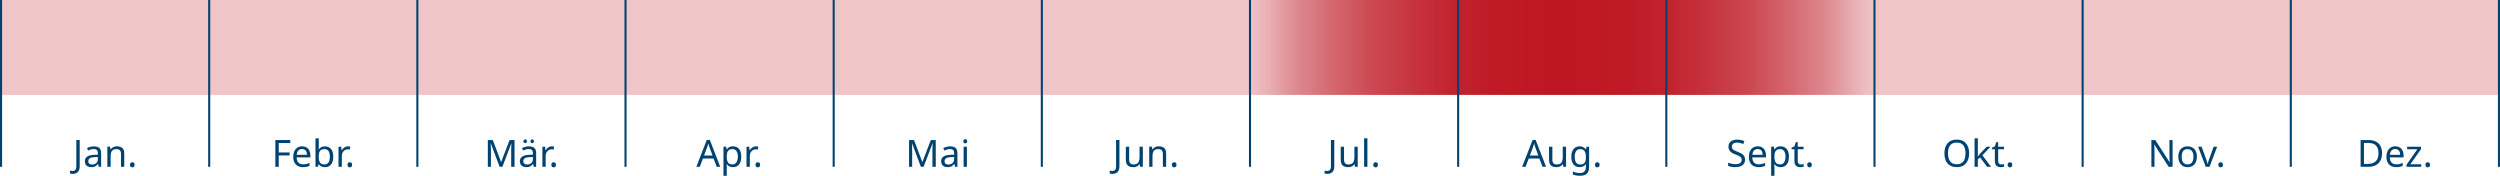 <?xml version="1.0" encoding="UTF-8"?><svg id="Ebene_2" xmlns="http://www.w3.org/2000/svg" xmlns:xlink="http://www.w3.org/1999/xlink" viewBox="0 0 1201 84.45"><defs><style>.cls-1{fill:#d9e3ea;}.cls-2{fill:#efc5c8;}.cls-3{fill:#004371;}.cls-4{fill:url(#Unbenannter_Verlauf_29);}</style><linearGradient id="Unbenannter_Verlauf_29" x1="600" y1="22.79" x2="900" y2="22.79" gradientUnits="userSpaceOnUse"><stop offset="0" stop-color="#be1622" stop-opacity="0"/><stop offset=".03" stop-color="#be1622" stop-opacity=".12"/><stop offset=".08" stop-color="#be1622" stop-opacity=".36"/><stop offset=".14" stop-color="#be1622" stop-opacity=".55"/><stop offset=".2" stop-color="#be1622" stop-opacity=".72"/><stop offset=".27" stop-color="#be1622" stop-opacity=".84"/><stop offset=".33" stop-color="#be1622" stop-opacity=".93"/><stop offset=".41" stop-color="#be1622" stop-opacity=".98"/><stop offset=".5" stop-color="#be1622"/><stop offset=".59" stop-color="#be1622" stop-opacity=".98"/><stop offset=".67" stop-color="#be1622" stop-opacity=".93"/><stop offset=".73" stop-color="#be1622" stop-opacity=".84"/><stop offset=".8" stop-color="#be1622" stop-opacity=".72"/><stop offset=".86" stop-color="#be1622" stop-opacity=".55"/><stop offset=".92" stop-color="#be1622" stop-opacity=".36"/><stop offset=".97" stop-color="#be1622" stop-opacity=".12"/><stop offset="1" stop-color="#be1622" stop-opacity="0"/></linearGradient></defs><g id="Ebene_1-2"><rect class="cls-1" x=".5" y="34.58" width="1200" height="11"/><rect class="cls-2" x=".5" y="0" width="1200" height="45.58"/><rect class="cls-4" x="600" y="0" width="300" height="45.58"/><rect class="cls-3" width="1" height="80.15"/><rect class="cls-3" x="100" width="1" height="80.15"/><rect class="cls-3" x="200" width="1" height="80.15"/><rect class="cls-3" x="300" width="1" height="80.15"/><rect class="cls-3" x="400" width="1" height="80.15"/><rect class="cls-3" x="500" width="1" height="80.15"/><rect class="cls-3" x="600" width="1" height="80.15"/><rect class="cls-3" x="700" width="1" height="80.15"/><rect class="cls-3" x="800" width="1" height="80.15"/><rect class="cls-3" x="900" width="1" height="80.15"/><rect class="cls-3" x="1000" width="1" height="80.15"/><rect class="cls-3" x="1100" width="1" height="80.15"/><rect class="cls-3" x="1200" width="1" height="80.15"/><path class="cls-3" d="M34.95,83.55c-.29,0-.54-.02-.76-.06-.22-.04-.41-.1-.58-.17v-1.37c.19.05.4.09.61.12.22.04.44.05.68.05.3,0,.58-.06.86-.18.27-.12.49-.33.66-.63.17-.3.25-.72.25-1.26v-12.78h1.62v12.65c0,.83-.14,1.51-.41,2.04-.28.53-.67.93-1.17,1.19-.5.26-1.09.39-1.76.39Z"/><path class="cls-3" d="M45.12,70.32c1.18,0,2.05.26,2.61.77.56.52.85,1.34.85,2.47v6.57h-1.15l-.31-1.37h-.07c-.28.35-.56.64-.85.87-.29.23-.63.41-1.01.51-.38.11-.84.16-1.38.16-.58,0-1.1-.1-1.56-.31s-.83-.52-1.09-.95-.4-.96-.4-1.61c0-.96.38-1.7,1.13-2.22.76-.52,1.92-.81,3.49-.85l1.64-.05v-.58c0-.8-.17-1.36-.52-1.67-.35-.31-.84-.47-1.48-.47-.5,0-.98.08-1.44.22-.46.15-.88.32-1.28.51l-.49-1.19c.42-.23.92-.42,1.49-.58s1.18-.24,1.8-.24ZM45.59,75.47c-1.2.05-2.03.24-2.49.58-.46.34-.69.81-.69,1.42,0,.54.17.94.5,1.19s.75.38,1.27.38c.82,0,1.49-.22,2.03-.67s.81-1.14.81-2.08v-.86l-1.42.05Z"/><path class="cls-3" d="M56.21,70.3c1.15,0,2.02.28,2.61.84.59.56.88,1.46.88,2.71v6.28h-1.57v-6.17c0-.78-.17-1.36-.52-1.75-.35-.38-.89-.58-1.64-.58-1.07,0-1.81.3-2.21.9-.41.6-.61,1.46-.61,2.59v5h-1.58v-9.65h1.28l.23,1.31h.09c.22-.34.48-.62.8-.84.32-.22.67-.39,1.05-.5.38-.11.78-.16,1.19-.16Z"/><path class="cls-3" d="M62.45,79.16c0-.44.11-.76.32-.94.22-.18.47-.27.77-.27s.58.09.8.27c.22.18.33.49.33.94s-.11.74-.33.94c-.22.19-.49.29-.8.29s-.56-.1-.77-.29c-.22-.19-.32-.5-.32-.94Z"/><path class="cls-3" d="M133.9,80.13h-1.62v-12.85h7.18v1.42h-5.56v4.55h5.22v1.42h-5.22v5.45Z"/><path class="cls-3" d="M145.13,70.3c.83,0,1.54.18,2.13.54.59.36,1.05.87,1.37,1.52.32.65.48,1.42.48,2.29v.95h-6.61c.02,1.09.3,1.92.84,2.49.53.57,1.28.86,2.24.86.61,0,1.15-.06,1.63-.17.47-.11.96-.28,1.47-.5v1.39c-.49.22-.98.38-1.46.48-.48.1-1.05.15-1.71.15-.91,0-1.72-.19-2.42-.56s-1.25-.93-1.64-1.67c-.39-.74-.58-1.64-.58-2.71s.18-1.96.53-2.72c.35-.76.85-1.34,1.49-1.75.64-.41,1.39-.61,2.24-.61ZM145.11,71.6c-.76,0-1.35.24-1.79.73-.44.49-.7,1.16-.78,2.03h4.91c0-.55-.08-1.03-.25-1.44-.17-.41-.42-.73-.77-.96-.34-.23-.78-.35-1.32-.35Z"/><path class="cls-3" d="M153.14,69.78c0,.41,0,.79-.03,1.14-.02.35-.04.63-.06.84h.09c.28-.41.65-.75,1.13-1.03.48-.28,1.1-.41,1.85-.41,1.2,0,2.16.42,2.89,1.25.73.83,1.09,2.08,1.09,3.74,0,1.1-.17,2.03-.5,2.77s-.79,1.3-1.39,1.67c-.6.37-1.3.56-2.09.56s-1.37-.14-1.85-.41c-.48-.28-.86-.61-1.13-.99h-.13l-.32,1.22h-1.13v-13.68h1.58v3.33ZM155.85,71.63c-.68,0-1.22.13-1.62.39-.4.26-.68.65-.85,1.19s-.25,1.21-.25,2.04v.07c0,1.19.2,2.1.58,2.73s1.11.95,2.17.95c.86,0,1.51-.32,1.94-.95.43-.64.64-1.55.64-2.75s-.21-2.12-.64-2.74c-.43-.61-1.08-.92-1.97-.92Z"/><path class="cls-3" d="M167.12,70.3c.18,0,.38,0,.59.03.21.02.39.04.55.08l-.2,1.46c-.16-.04-.33-.07-.51-.09-.19-.02-.36-.04-.53-.04-.37,0-.73.08-1.06.23-.34.16-.64.38-.9.66-.26.28-.47.62-.62,1.02-.15.4-.23.84-.23,1.33v5.15h-1.58v-9.65h1.3l.18,1.76h.07c.2-.36.45-.69.74-.98s.62-.53.99-.7.78-.26,1.22-.26Z"/><path class="cls-3" d="M166.94,79.16c0-.44.11-.76.32-.94s.47-.27.77-.27.58.09.8.27c.22.18.33.49.33.94s-.11.74-.33.94c-.22.19-.49.29-.8.29s-.56-.1-.77-.29c-.22-.19-.32-.5-.32-.94Z"/><path class="cls-3" d="M240.01,80.13l-4.23-11.27h-.07c.02.24.04.55.06.92.02.37.03.78.05,1.22.01.44.02.88.02,1.34v7.79h-1.49v-12.85h2.39l3.96,10.53h.07l4.03-10.53h2.38v12.85h-1.6v-7.9c0-.42,0-.84.02-1.25s.03-.8.05-1.17c.02-.37.04-.67.05-.93h-.07l-4.28,11.25h-1.33Z"/><path class="cls-3" d="M254.11,70.32c1.18,0,2.05.26,2.61.77.56.52.85,1.34.85,2.47v6.57h-1.15l-.31-1.37h-.07c-.28.35-.56.64-.86.87-.29.23-.63.41-1.01.51-.38.11-.84.16-1.38.16-.58,0-1.09-.1-1.56-.31s-.83-.52-1.09-.95c-.26-.43-.4-.96-.4-1.61,0-.96.38-1.7,1.13-2.22.76-.52,1.92-.81,3.49-.85l1.64-.05v-.58c0-.8-.17-1.36-.52-1.67-.35-.31-.84-.47-1.48-.47-.5,0-.98.08-1.44.22-.46.15-.88.32-1.28.51l-.49-1.19c.42-.23.92-.42,1.49-.58.58-.16,1.18-.24,1.8-.24ZM254.58,75.47c-1.2.05-2.03.24-2.49.58s-.69.81-.69,1.42c0,.54.17.94.5,1.19s.75.38,1.27.38c.82,0,1.49-.22,2.03-.67s.81-1.14.81-2.08v-.86l-1.42.05ZM251.46,67.87c0-.31.08-.54.25-.68.17-.14.37-.21.59-.21s.43.07.59.21c.17.14.25.36.25.68s-.08.52-.25.67c-.17.15-.37.22-.59.22s-.43-.07-.59-.22-.25-.38-.25-.67ZM254.85,67.87c0-.31.08-.54.24-.68.16-.14.36-.21.58-.21s.43.07.59.21c.17.14.25.36.25.68s-.08.52-.25.67c-.17.15-.37.22-.59.22s-.42-.07-.58-.22-.24-.38-.24-.67Z"/><path class="cls-3" d="M265.05,70.3c.18,0,.38,0,.58.03.21.02.39.04.55.08l-.2,1.46c-.16-.04-.33-.07-.51-.09-.19-.02-.36-.04-.53-.04-.37,0-.73.08-1.06.23-.34.16-.64.38-.9.66s-.47.62-.62,1.02c-.15.4-.22.84-.22,1.33v5.15h-1.58v-9.65h1.3l.18,1.76h.07c.2-.36.45-.69.74-.98s.62-.53.99-.7c.37-.17.78-.26,1.22-.26Z"/><path class="cls-3" d="M264.87,79.16c0-.44.11-.76.32-.94.22-.18.47-.27.77-.27s.58.09.8.27c.22.18.33.49.33.94s-.11.74-.33.94c-.22.19-.49.29-.8.29s-.56-.1-.77-.29c-.22-.19-.32-.5-.32-.94Z"/><path class="cls-3" d="M344.33,80.13l-1.55-3.98h-5.09l-1.53,3.98h-1.64l5.02-12.91h1.46l5,12.91h-1.67ZM340.86,70.82c-.04-.1-.1-.27-.18-.52s-.16-.51-.24-.78c-.08-.27-.14-.48-.19-.62-.06.24-.12.48-.19.73-.07.25-.13.47-.2.67s-.12.38-.17.52l-1.46,3.89h4.07l-1.44-3.89Z"/><path class="cls-3" d="M352.15,70.3c1.19,0,2.14.41,2.87,1.24.73.83,1.09,2.08,1.09,3.74,0,1.09-.17,2.01-.5,2.76s-.79,1.31-1.39,1.69c-.59.38-1.29.57-2.1.57-.49,0-.93-.07-1.31-.2-.38-.13-.71-.3-.98-.51-.27-.21-.5-.44-.69-.69h-.11c.02.2.05.46.07.77.02.31.04.58.04.81v3.96h-1.58v-13.97h1.3l.22,1.31h.07c.19-.28.42-.53.69-.76.27-.23.59-.41.97-.54.38-.13.83-.2,1.34-.2ZM351.86,71.63c-.65,0-1.17.12-1.57.37-.4.25-.68.62-.87,1.11-.18.49-.28,1.12-.29,1.87v.31c0,.79.08,1.46.25,2.02s.45.97.86,1.26c.4.29.95.43,1.65.43.59,0,1.07-.16,1.45-.49.38-.32.66-.76.85-1.32.19-.56.28-1.2.28-1.92,0-1.1-.21-1.99-.64-2.65-.43-.66-1.08-.99-1.97-.99Z"/><path class="cls-3" d="M363.13,70.3c.18,0,.38,0,.58.03.21.02.39.04.55.08l-.2,1.46c-.16-.04-.33-.07-.51-.09-.19-.02-.36-.04-.53-.04-.37,0-.73.08-1.06.23-.34.16-.64.38-.9.66-.26.28-.47.62-.62,1.02-.15.4-.23.84-.23,1.33v5.15h-1.58v-9.65h1.3l.18,1.76h.07c.2-.36.45-.69.74-.98s.62-.53.99-.7c.37-.17.78-.26,1.22-.26Z"/><path class="cls-3" d="M362.95,79.16c0-.44.11-.76.32-.94s.47-.27.77-.27.58.09.8.27c.22.18.33.49.33.94s-.11.74-.33.94c-.22.19-.49.29-.8.29s-.56-.1-.77-.29c-.22-.19-.32-.5-.32-.94Z"/><path class="cls-3" d="M442.38,80.13l-4.23-11.27h-.07c.02.24.05.55.06.92.02.37.03.78.04,1.22.01.44.02.88.02,1.34v7.79h-1.49v-12.85h2.39l3.96,10.53h.07l4.03-10.53h2.38v12.85h-1.6v-7.9c0-.42,0-.84.02-1.25s.03-.8.05-1.17c.02-.37.04-.67.05-.93h-.07l-4.29,11.25h-1.33Z"/><path class="cls-3" d="M456.48,70.32c1.18,0,2.05.26,2.61.77.56.52.85,1.34.85,2.47v6.57h-1.15l-.31-1.37h-.07c-.28.35-.56.64-.85.87-.29.23-.63.41-1.01.51-.38.11-.84.16-1.38.16-.58,0-1.1-.1-1.56-.31s-.83-.52-1.09-.95-.4-.96-.4-1.61c0-.96.38-1.7,1.13-2.22.76-.52,1.92-.81,3.49-.85l1.64-.05v-.58c0-.8-.17-1.36-.52-1.67-.35-.31-.84-.47-1.48-.47-.5,0-.98.08-1.44.22-.46.15-.88.32-1.28.51l-.49-1.19c.42-.23.92-.42,1.49-.58s1.18-.24,1.8-.24ZM456.94,75.47c-1.2.05-2.03.24-2.49.58-.46.34-.69.81-.69,1.42,0,.54.16.94.49,1.19s.75.38,1.27.38c.82,0,1.49-.22,2.03-.67s.81-1.14.81-2.08v-.86l-1.42.05Z"/><path class="cls-3" d="M463.73,66.86c.24,0,.45.08.64.24s.28.42.28.77-.09.59-.28.76-.4.25-.64.25c-.26,0-.49-.08-.67-.25-.18-.17-.27-.42-.27-.76s.09-.6.27-.77c.18-.16.4-.24.67-.24ZM464.5,70.48v9.65h-1.58v-9.65h1.58Z"/><path class="cls-3" d="M534.44,83.55c-.29,0-.54-.02-.76-.06-.21-.04-.41-.1-.58-.17v-1.37c.19.05.4.09.61.12.21.04.44.05.68.05.3,0,.58-.06.86-.18.27-.12.49-.33.66-.63.17-.3.25-.72.25-1.26v-12.78h1.62v12.65c0,.83-.14,1.51-.41,2.04-.28.53-.67.93-1.17,1.19-.5.26-1.09.39-1.76.39Z"/><path class="cls-3" d="M549.02,70.48v9.65h-1.3l-.23-1.28h-.07c-.2.34-.47.61-.79.83-.32.22-.68.38-1.06.48-.38.1-.79.15-1.21.15-.77,0-1.41-.12-1.93-.37-.52-.25-.92-.63-1.18-1.14s-.4-1.18-.4-2v-6.32h1.6v6.21c0,.77.17,1.34.52,1.73.35.38.89.58,1.62.58s1.29-.14,1.7-.41c.41-.27.71-.67.88-1.19.17-.52.26-1.15.26-1.9v-5.02h1.58Z"/><path class="cls-3" d="M556.72,70.3c1.15,0,2.02.28,2.61.84s.88,1.46.88,2.71v6.28h-1.57v-6.17c0-.78-.17-1.36-.52-1.75-.35-.38-.89-.58-1.64-.58-1.07,0-1.81.3-2.21.9-.41.6-.61,1.46-.61,2.59v5h-1.58v-9.65h1.28l.23,1.31h.09c.22-.34.48-.62.8-.84.32-.22.67-.39,1.05-.5.38-.11.78-.16,1.19-.16Z"/><path class="cls-3" d="M562.97,79.16c0-.44.11-.76.32-.94.21-.18.47-.27.77-.27s.58.09.8.27.33.49.33.94-.11.74-.33.94c-.22.19-.49.29-.8.29s-.56-.1-.77-.29c-.22-.19-.32-.5-.32-.94Z"/><path class="cls-3" d="M637.67,83.55c-.29,0-.54-.02-.76-.06-.22-.04-.41-.1-.58-.17v-1.37c.19.05.4.09.61.12.22.04.44.05.68.05.3,0,.58-.06.85-.18.27-.12.49-.33.66-.63.17-.3.25-.72.25-1.26v-12.78h1.62v12.65c0,.83-.14,1.51-.41,2.04-.28.53-.67.93-1.17,1.19-.5.26-1.09.39-1.76.39Z"/><path class="cls-3" d="M652.25,70.48v9.65h-1.3l-.23-1.28h-.07c-.21.34-.47.61-.79.83-.32.22-.68.38-1.06.48-.38.1-.79.15-1.21.15-.77,0-1.41-.12-1.93-.37-.52-.25-.92-.63-1.18-1.14-.26-.52-.4-1.18-.4-2v-6.32h1.6v6.21c0,.77.17,1.34.52,1.73s.89.58,1.62.58,1.29-.14,1.7-.41c.41-.27.71-.67.88-1.19.17-.52.26-1.15.26-1.9v-5.02h1.58Z"/><path class="cls-3" d="M656.9,80.13h-1.58v-13.68h1.58v13.68Z"/><path class="cls-3" d="M659.73,79.16c0-.44.11-.76.32-.94.21-.18.47-.27.77-.27s.58.09.8.27.33.49.33.94-.11.74-.33.94c-.22.19-.49.29-.8.29s-.56-.1-.77-.29c-.22-.19-.32-.5-.32-.94Z"/><path class="cls-3" d="M741.05,80.13l-1.55-3.98h-5.09l-1.53,3.98h-1.64l5.02-12.91h1.46l5,12.91h-1.67ZM737.58,70.82c-.04-.1-.1-.27-.18-.52s-.16-.51-.24-.78c-.08-.27-.14-.48-.19-.62-.06.24-.12.48-.19.73-.07.25-.13.47-.2.67s-.12.38-.17.52l-1.46,3.89h4.07l-1.44-3.89Z"/><path class="cls-3" d="M752.34,70.48v9.65h-1.3l-.23-1.28h-.07c-.2.34-.47.61-.79.83s-.68.38-1.06.48c-.38.1-.79.15-1.21.15-.77,0-1.41-.12-1.94-.37-.52-.25-.92-.63-1.18-1.14-.26-.52-.4-1.18-.4-2v-6.32h1.6v6.21c0,.77.17,1.34.52,1.73s.89.58,1.62.58,1.29-.14,1.7-.41c.41-.27.71-.67.88-1.19.17-.52.26-1.15.26-1.9v-5.02h1.58Z"/><path class="cls-3" d="M758.82,70.3c.64,0,1.21.12,1.72.36.51.24.94.61,1.31,1.1h.09l.21-1.28h1.26v9.81c0,.91-.16,1.68-.47,2.29-.31.62-.79,1.08-1.42,1.39-.64.31-1.45.47-2.43.47-.7,0-1.34-.05-1.92-.15-.58-.1-1.1-.25-1.56-.46v-1.46c.46.24.99.43,1.6.56.61.13,1.27.2,1.96.2.83,0,1.48-.24,1.95-.73.47-.49.71-1.15.71-1.99v-.38c0-.14,0-.35.02-.62.01-.27.02-.46.04-.57h-.07c-.34.49-.75.86-1.25,1.1-.5.24-1.08.36-1.74.36-1.25,0-2.22-.44-2.92-1.31s-1.05-2.1-1.05-3.67.35-2.76,1.05-3.66c.7-.91,1.67-1.36,2.91-1.36ZM759.03,71.63c-.54,0-1,.14-1.38.43s-.67.71-.86,1.26c-.2.55-.3,1.22-.3,2.02,0,1.19.22,2.1.66,2.73.44.63,1.08.95,1.92.95.49,0,.91-.06,1.26-.19s.64-.32.86-.59c.23-.27.4-.61.5-1.04.11-.42.16-.92.16-1.49v-.38c0-.88-.1-1.58-.3-2.12-.2-.54-.51-.94-.93-1.19s-.95-.38-1.6-.38Z"/><path class="cls-3" d="M766.23,79.16c0-.44.11-.76.32-.94.22-.18.47-.27.77-.27s.58.09.8.27.33.49.33.94-.11.74-.33.94c-.22.19-.49.29-.8.29s-.56-.1-.77-.29c-.22-.19-.32-.5-.32-.94Z"/><path class="cls-3" d="M838.32,76.69c0,.77-.19,1.42-.56,1.95-.37.53-.9.95-1.59,1.23s-1.5.43-2.44.43c-.48,0-.94-.02-1.38-.07-.44-.05-.84-.12-1.2-.21-.36-.09-.68-.2-.95-.33v-1.55c.43.19.97.37,1.61.52.64.16,1.31.23,1.99.23.63,0,1.17-.08,1.6-.25.43-.17.76-.41.97-.72.22-.31.32-.68.32-1.1s-.09-.77-.27-1.06c-.18-.29-.49-.55-.93-.8-.44-.25-1.05-.51-1.83-.78-.55-.2-1.04-.42-1.45-.66-.41-.23-.76-.5-1.03-.8s-.48-.64-.62-1.03c-.14-.38-.21-.83-.21-1.33,0-.68.17-1.27.52-1.76.35-.49.83-.86,1.45-1.12.62-.26,1.33-.4,2.13-.4.71,0,1.36.07,1.94.2s1.12.31,1.6.52l-.5,1.39c-.44-.19-.93-.35-1.45-.49-.52-.13-1.06-.2-1.63-.2s-.99.08-1.35.23c-.36.16-.63.38-.81.66-.18.28-.27.61-.27.98,0,.43.09.79.27,1.08.18.29.47.55.88.77.41.23.96.47,1.66.74.76.28,1.39.57,1.92.89.52.32.92.7,1.19,1.14.27.44.41,1,.41,1.67Z"/><path class="cls-3" d="M844.42,70.3c.83,0,1.54.18,2.13.54.59.36,1.05.87,1.37,1.52.32.65.48,1.42.48,2.29v.95h-6.61c.02,1.09.3,1.92.84,2.49.53.57,1.28.86,2.24.86.61,0,1.16-.06,1.63-.17.47-.11.96-.28,1.47-.5v1.39c-.49.22-.98.38-1.46.48-.48.1-1.05.15-1.71.15-.91,0-1.72-.19-2.42-.56-.7-.37-1.25-.93-1.64-1.67-.39-.74-.58-1.64-.58-2.71s.18-1.96.53-2.72c.35-.76.85-1.34,1.49-1.75.64-.41,1.39-.61,2.24-.61ZM844.41,71.6c-.76,0-1.35.24-1.79.73-.44.49-.7,1.16-.78,2.03h4.91c0-.55-.08-1.03-.25-1.44-.17-.41-.42-.73-.77-.96-.34-.23-.78-.35-1.32-.35Z"/><path class="cls-3" d="M855.44,70.3c1.19,0,2.14.41,2.87,1.24s1.09,2.08,1.09,3.74c0,1.09-.17,2.01-.5,2.76s-.79,1.31-1.38,1.69c-.59.38-1.29.57-2.1.57-.49,0-.93-.07-1.31-.2-.38-.13-.71-.3-.98-.51s-.5-.44-.69-.69h-.11c.02.2.05.46.07.77.02.31.04.58.04.81v3.96h-1.58v-13.97h1.3l.21,1.31h.07c.19-.28.42-.53.69-.76.27-.23.59-.41.97-.54s.83-.2,1.34-.2ZM855.15,71.63c-.65,0-1.17.12-1.57.37s-.68.62-.86,1.11c-.18.49-.28,1.12-.29,1.87v.31c0,.79.08,1.46.25,2.02s.45.97.86,1.26.95.43,1.65.43c.59,0,1.07-.16,1.45-.49s.66-.76.85-1.32c.19-.56.28-1.2.28-1.92,0-1.1-.21-1.99-.64-2.65s-1.08-.99-1.97-.99Z"/><path class="cls-3" d="M865.14,79.01c.24,0,.49-.02.74-.06.25-.04.46-.09.61-.13v1.21c-.17.08-.41.15-.72.21s-.61.08-.9.08c-.5,0-.97-.09-1.39-.26s-.77-.48-1.04-.91-.4-1.04-.4-1.82v-5.62h-1.37v-.76l1.39-.63.63-2.05h.94v2.21h2.79v1.22h-2.79v5.58c0,.59.14,1.02.42,1.31.28.28.64.42,1.09.42Z"/><path class="cls-3" d="M868.18,79.16c0-.44.11-.76.32-.94.22-.18.47-.27.77-.27s.58.09.8.27c.22.18.33.49.33.94s-.11.74-.33.94c-.22.19-.49.29-.8.29s-.56-.1-.77-.29c-.22-.19-.32-.5-.32-.94Z"/><path class="cls-3" d="M945.96,73.68c0,1-.12,1.9-.38,2.71-.25.81-.63,1.51-1.12,2.1-.5.59-1.12,1.04-1.85,1.35-.74.31-1.59.47-2.57.47s-1.88-.16-2.63-.48c-.74-.32-1.36-.77-1.85-1.35-.49-.58-.86-1.28-1.1-2.1s-.36-1.72-.36-2.72c0-1.32.22-2.47.65-3.46.43-.98,1.09-1.75,1.97-2.3.88-.55,1.99-.83,3.34-.83s2.36.27,3.24.82c.88.55,1.54,1.31,1.99,2.3.45.99.67,2.15.67,3.48ZM935.81,73.68c0,1.08.15,2.01.45,2.79.3.78.76,1.38,1.39,1.8.63.42,1.42.63,2.38.63s1.77-.21,2.38-.63c.62-.42,1.08-1.02,1.38-1.8.3-.78.45-1.71.45-2.79,0-1.62-.34-2.89-1.01-3.81-.67-.92-1.73-1.38-3.19-1.38-.97,0-1.77.21-2.4.62-.63.41-1.1,1.01-1.39,1.78-.3.77-.45,1.7-.45,2.78Z"/><path class="cls-3" d="M950.16,73.59c0,.19,0,.44-.03.76-.02.31-.03.58-.04.81h.07c.07-.1.18-.23.32-.41.14-.18.29-.36.44-.55.15-.19.28-.34.39-.46l3.08-3.26h1.85l-3.91,4.12,4.18,5.53h-1.91l-3.35-4.5-1.1.95v3.55h-1.57v-13.68h1.57v7.15Z"/><path class="cls-3" d="M961.43,79.01c.24,0,.49-.02.74-.06.25-.04.46-.09.61-.13v1.21c-.17.08-.41.15-.72.21s-.61.08-.9.08c-.5,0-.97-.09-1.39-.26s-.77-.48-1.04-.91-.4-1.04-.4-1.82v-5.62h-1.37v-.76l1.39-.63.63-2.05h.94v2.21h2.79v1.22h-2.79v5.58c0,.59.14,1.02.42,1.31.28.28.64.42,1.09.42Z"/><path class="cls-3" d="M964.47,79.16c0-.44.11-.76.32-.94.22-.18.47-.27.77-.27s.58.09.8.27c.22.18.33.49.33.94s-.11.74-.33.94c-.22.19-.49.29-.8.29s-.56-.1-.77-.29c-.22-.19-.32-.5-.32-.94Z"/><path class="cls-3" d="M1043.71,80.13h-1.89l-6.88-10.67h-.07c.02.28.04.6.06.98.02.38.04.78.05,1.21.02.43.03.86.03,1.3v7.18h-1.49v-12.85h1.87l6.86,10.64h.07c-.01-.19-.03-.48-.04-.86-.02-.38-.04-.8-.05-1.26s-.03-.88-.03-1.26v-7.25h1.51v12.85Z"/><path class="cls-3" d="M1055.37,75.29c0,.8-.1,1.51-.31,2.13s-.51,1.14-.9,1.58c-.39.43-.86.76-1.42.98-.56.22-1.18.33-1.86.33-.64,0-1.22-.11-1.76-.33s-1.01-.55-1.4-.98c-.4-.43-.71-.96-.93-1.58-.22-.62-.33-1.33-.33-2.13,0-1.07.18-1.97.54-2.71.36-.74.88-1.3,1.55-1.69s1.47-.58,2.39-.58c.88,0,1.65.2,2.31.58s1.19.95,1.57,1.69c.38.74.57,1.64.57,2.71ZM1048.08,75.29c0,.76.1,1.41.3,1.97.2.56.51.99.93,1.29.42.3.95.45,1.6.45s1.18-.15,1.6-.45.73-.73.93-1.29c.2-.56.3-1.21.3-1.97s-.1-1.42-.31-1.96c-.2-.54-.51-.96-.93-1.25-.41-.29-.95-.44-1.61-.44-.98,0-1.7.32-2.14.97-.44.65-.67,1.54-.67,2.68Z"/><path class="cls-3" d="M1059.63,80.13l-3.65-9.65h1.69l2.05,5.69c.1.26.2.56.3.88.11.32.21.63.29.93s.14.54.18.75h.07c.05-.2.12-.46.21-.76s.19-.61.31-.94c.11-.32.21-.61.3-.86l2.05-5.69h1.69l-3.67,9.65h-1.82Z"/><path class="cls-3" d="M1065.7,79.16c0-.44.11-.76.32-.94s.47-.27.77-.27.58.09.8.27c.22.18.33.49.33.94s-.11.74-.33.94c-.22.19-.49.29-.8.29s-.56-.1-.77-.29c-.22-.19-.32-.5-.32-.94Z"/><path class="cls-3" d="M1144.34,73.58c0,1.44-.27,2.65-.8,3.62-.53.97-1.3,1.7-2.3,2.2s-2.2.74-3.62.74h-3.58v-12.85h3.96c1.3,0,2.42.24,3.37.72.95.48,1.68,1.18,2.2,2.11.52.93.77,2.09.77,3.47ZM1142.63,73.63c0-1.14-.19-2.08-.57-2.81-.38-.73-.93-1.27-1.66-1.63-.73-.35-1.6-.53-2.64-.53h-2.11v10.08h1.75c1.74,0,3.04-.43,3.92-1.29.87-.86,1.31-2.13,1.31-3.83Z"/><path class="cls-3" d="M1150.7,70.3c.83,0,1.54.18,2.13.54.59.36,1.05.87,1.37,1.52.32.65.48,1.42.48,2.29v.95h-6.61c.02,1.09.3,1.92.84,2.49.53.57,1.28.86,2.24.86.61,0,1.16-.06,1.63-.17.47-.11.96-.28,1.47-.5v1.39c-.49.22-.98.38-1.46.48-.48.1-1.05.15-1.71.15-.91,0-1.72-.19-2.42-.56-.7-.37-1.25-.93-1.64-1.67-.39-.74-.58-1.64-.58-2.71s.18-1.96.53-2.72c.35-.76.85-1.34,1.49-1.75.64-.41,1.39-.61,2.24-.61ZM1150.68,71.6c-.76,0-1.35.24-1.79.73-.44.49-.7,1.16-.78,2.03h4.91c0-.55-.08-1.03-.25-1.44-.17-.41-.42-.73-.76-.96-.34-.23-.78-.35-1.32-.35Z"/><path class="cls-3" d="M1163.17,80.13h-7.06v-1.04l5.18-7.38h-4.88v-1.22h6.62v1.19l-5.11,7.24h5.24v1.22Z"/><path class="cls-3" d="M1165.17,79.16c0-.44.11-.76.32-.94.22-.18.47-.27.77-.27s.58.09.8.27c.22.18.33.49.33.94s-.11.74-.33.94c-.22.19-.49.29-.8.29s-.56-.1-.77-.29c-.22-.19-.32-.5-.32-.94Z"/></g></svg>